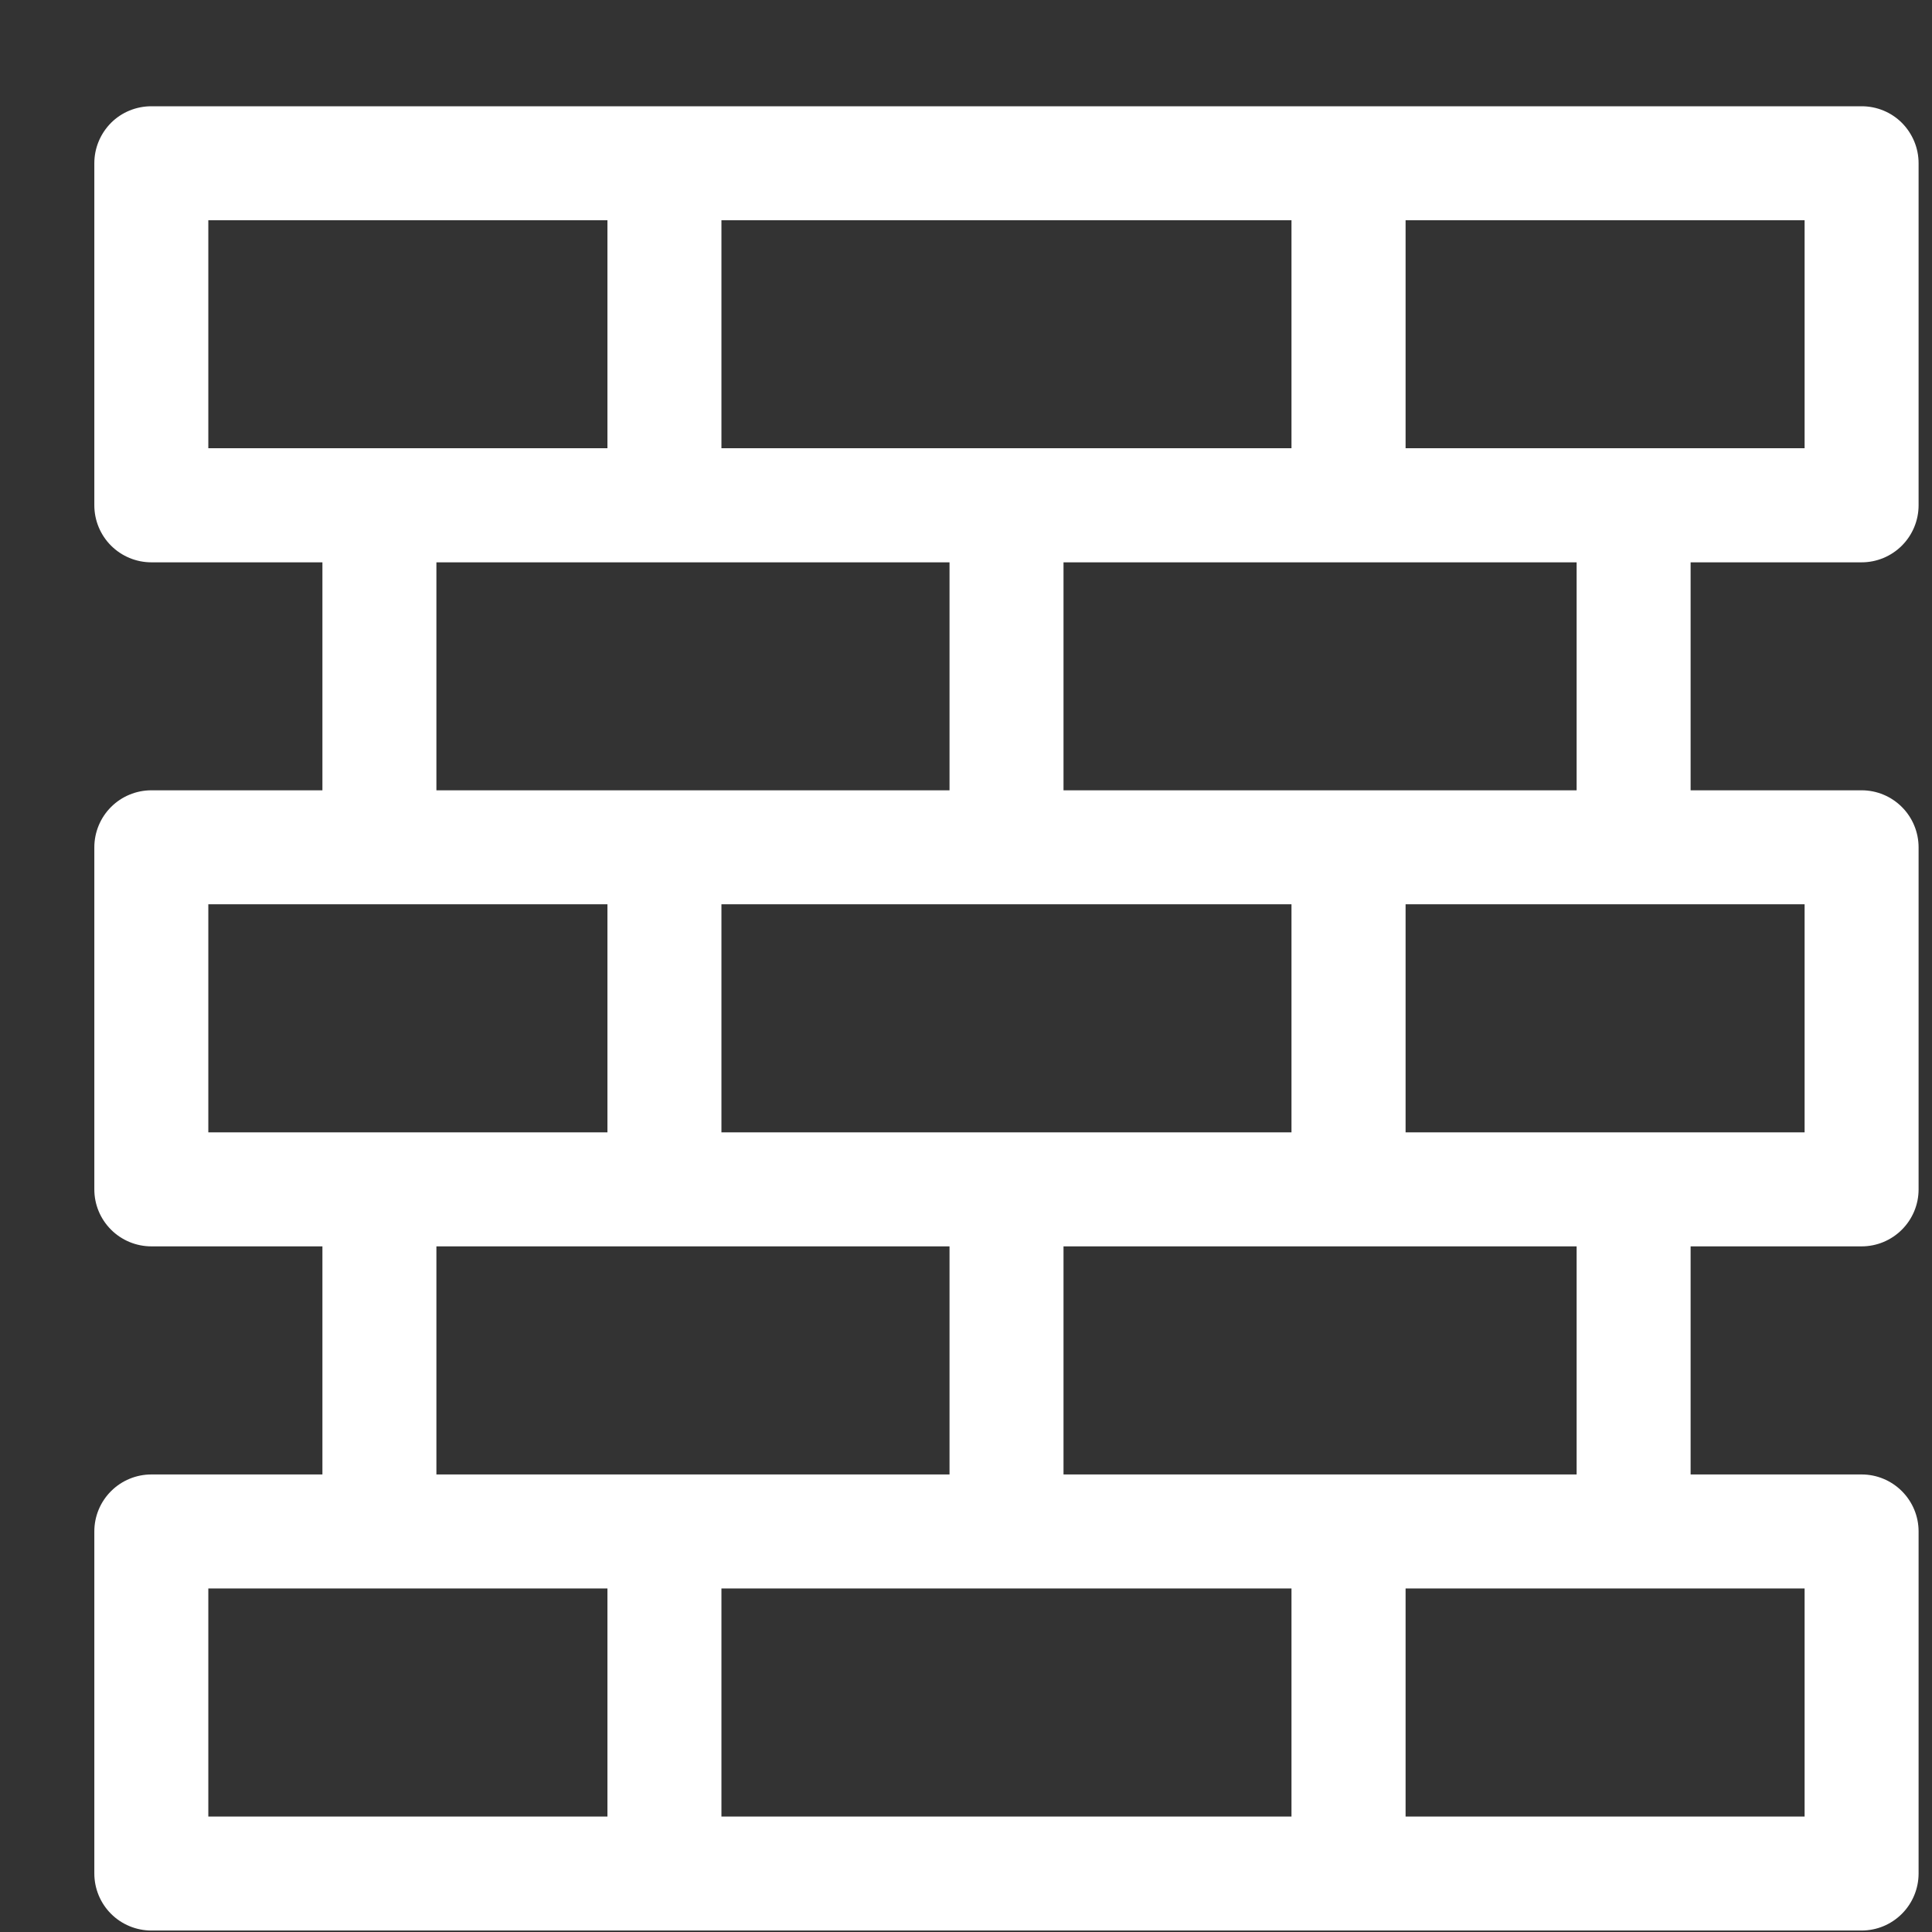 <svg width="17" height="17" viewBox="0 0 17 17" fill="none" xmlns="http://www.w3.org/2000/svg">
<rect x="0" y="0" width="17" height="17" fill="#333333" stroke="none"/>
<g clip-path="url(#clip0_54_28)">
<path d="M0.83 1.436C0.83 1.303 0.883 1.176 0.977 1.081C1.071 0.987 1.199 0.935 1.332 0.935H16.381C16.514 0.935 16.641 0.987 16.735 1.081C16.829 1.176 16.882 1.303 16.882 1.436V4.446C16.882 4.579 16.829 4.707 16.735 4.801C16.641 4.895 16.514 4.948 16.381 4.948H14.876V6.954H16.381C16.514 6.954 16.641 7.007 16.735 7.101C16.829 7.195 16.882 7.323 16.882 7.456V10.466C16.882 10.599 16.829 10.726 16.735 10.82C16.641 10.914 16.514 10.967 16.381 10.967H14.876V12.974H16.381C16.514 12.974 16.641 13.027 16.735 13.121C16.829 13.215 16.882 13.342 16.882 13.475V16.485C16.882 16.618 16.829 16.746 16.735 16.84C16.641 16.934 16.514 16.987 16.381 16.987H1.332C1.199 16.987 1.071 16.934 0.977 16.84C0.883 16.746 0.83 16.618 0.83 16.485V13.475C0.83 13.342 0.883 13.215 0.977 13.121C1.071 13.027 1.199 12.974 1.332 12.974H2.837V10.967H1.332C1.199 10.967 1.071 10.914 0.977 10.82C0.883 10.726 0.83 10.599 0.83 10.466V7.456C0.83 7.323 0.883 7.195 0.977 7.101C1.071 7.007 1.199 6.954 1.332 6.954H2.837V4.948H1.332C1.199 4.948 1.071 4.895 0.977 4.801C0.883 4.707 0.83 4.579 0.83 4.446V1.436ZM3.84 4.948V6.954H8.355V4.948H3.84ZM9.358 4.948V6.954H13.873V4.948H9.358ZM3.84 10.967V12.974H8.355V10.967H3.84ZM9.358 10.967V12.974H13.873V10.967H9.358ZM1.833 1.938V3.944H5.345V1.938H1.833ZM6.348 1.938V3.944H11.364V1.938H6.348ZM12.368 1.938V3.944H15.879V1.938H12.368ZM1.833 7.957V9.964H5.345V7.957H1.833ZM6.348 7.957V9.964H11.364V7.957H6.348ZM12.368 7.957V9.964H15.879V7.957H12.368ZM1.833 13.977V15.984H5.345V13.977H1.833ZM6.348 13.977V15.984H11.364V13.977H6.348ZM12.368 13.977V15.984H15.879V13.977H12.368Z" fill="white"/>
</g>
<defs>
<clipPath id="clip0_54_28">
<rect width="16.052" height="16.052" fill="white" transform="translate(0.83 0.935)"/>
</clipPath>
</defs>
</svg>
